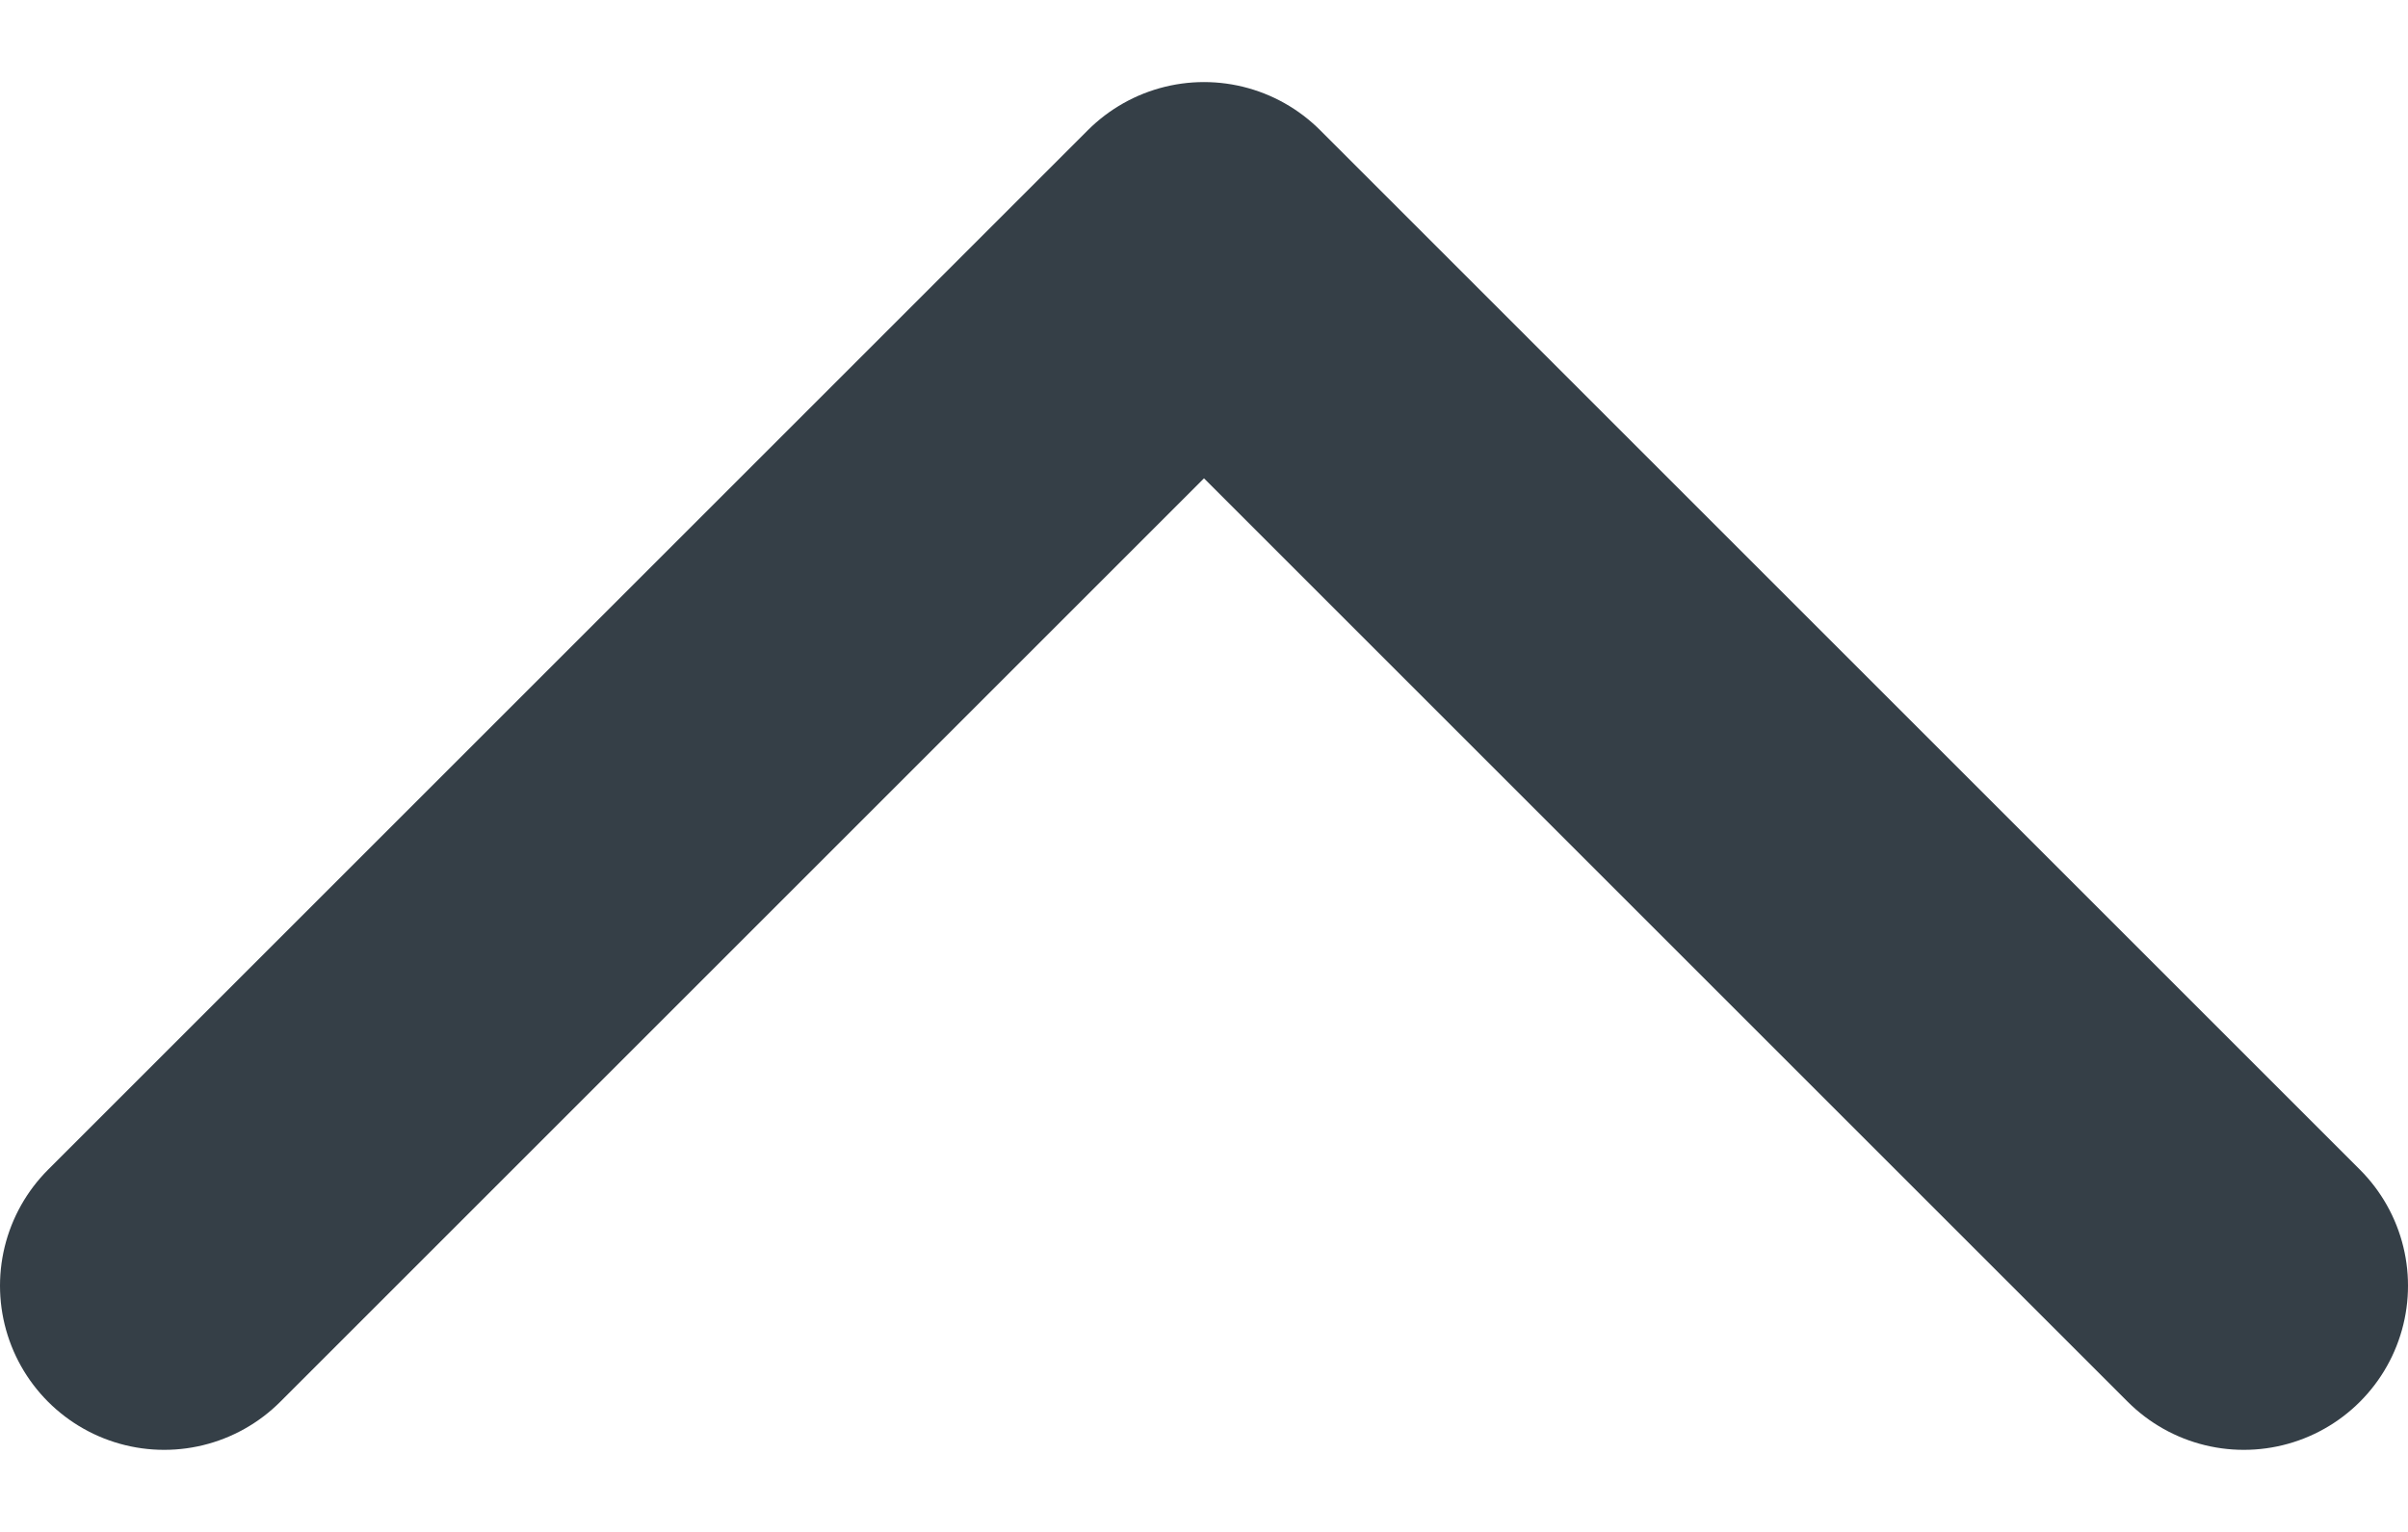 <svg xmlns="http://www.w3.org/2000/svg" width="22" height="14" viewBox="0 0 22 14" fill="none">
<path d="M1.5 11.75L11 2.25L20.5 11.75" stroke="#353F47" stroke-width="3" stroke-linecap="round" stroke-linejoin="round"/>
</svg>